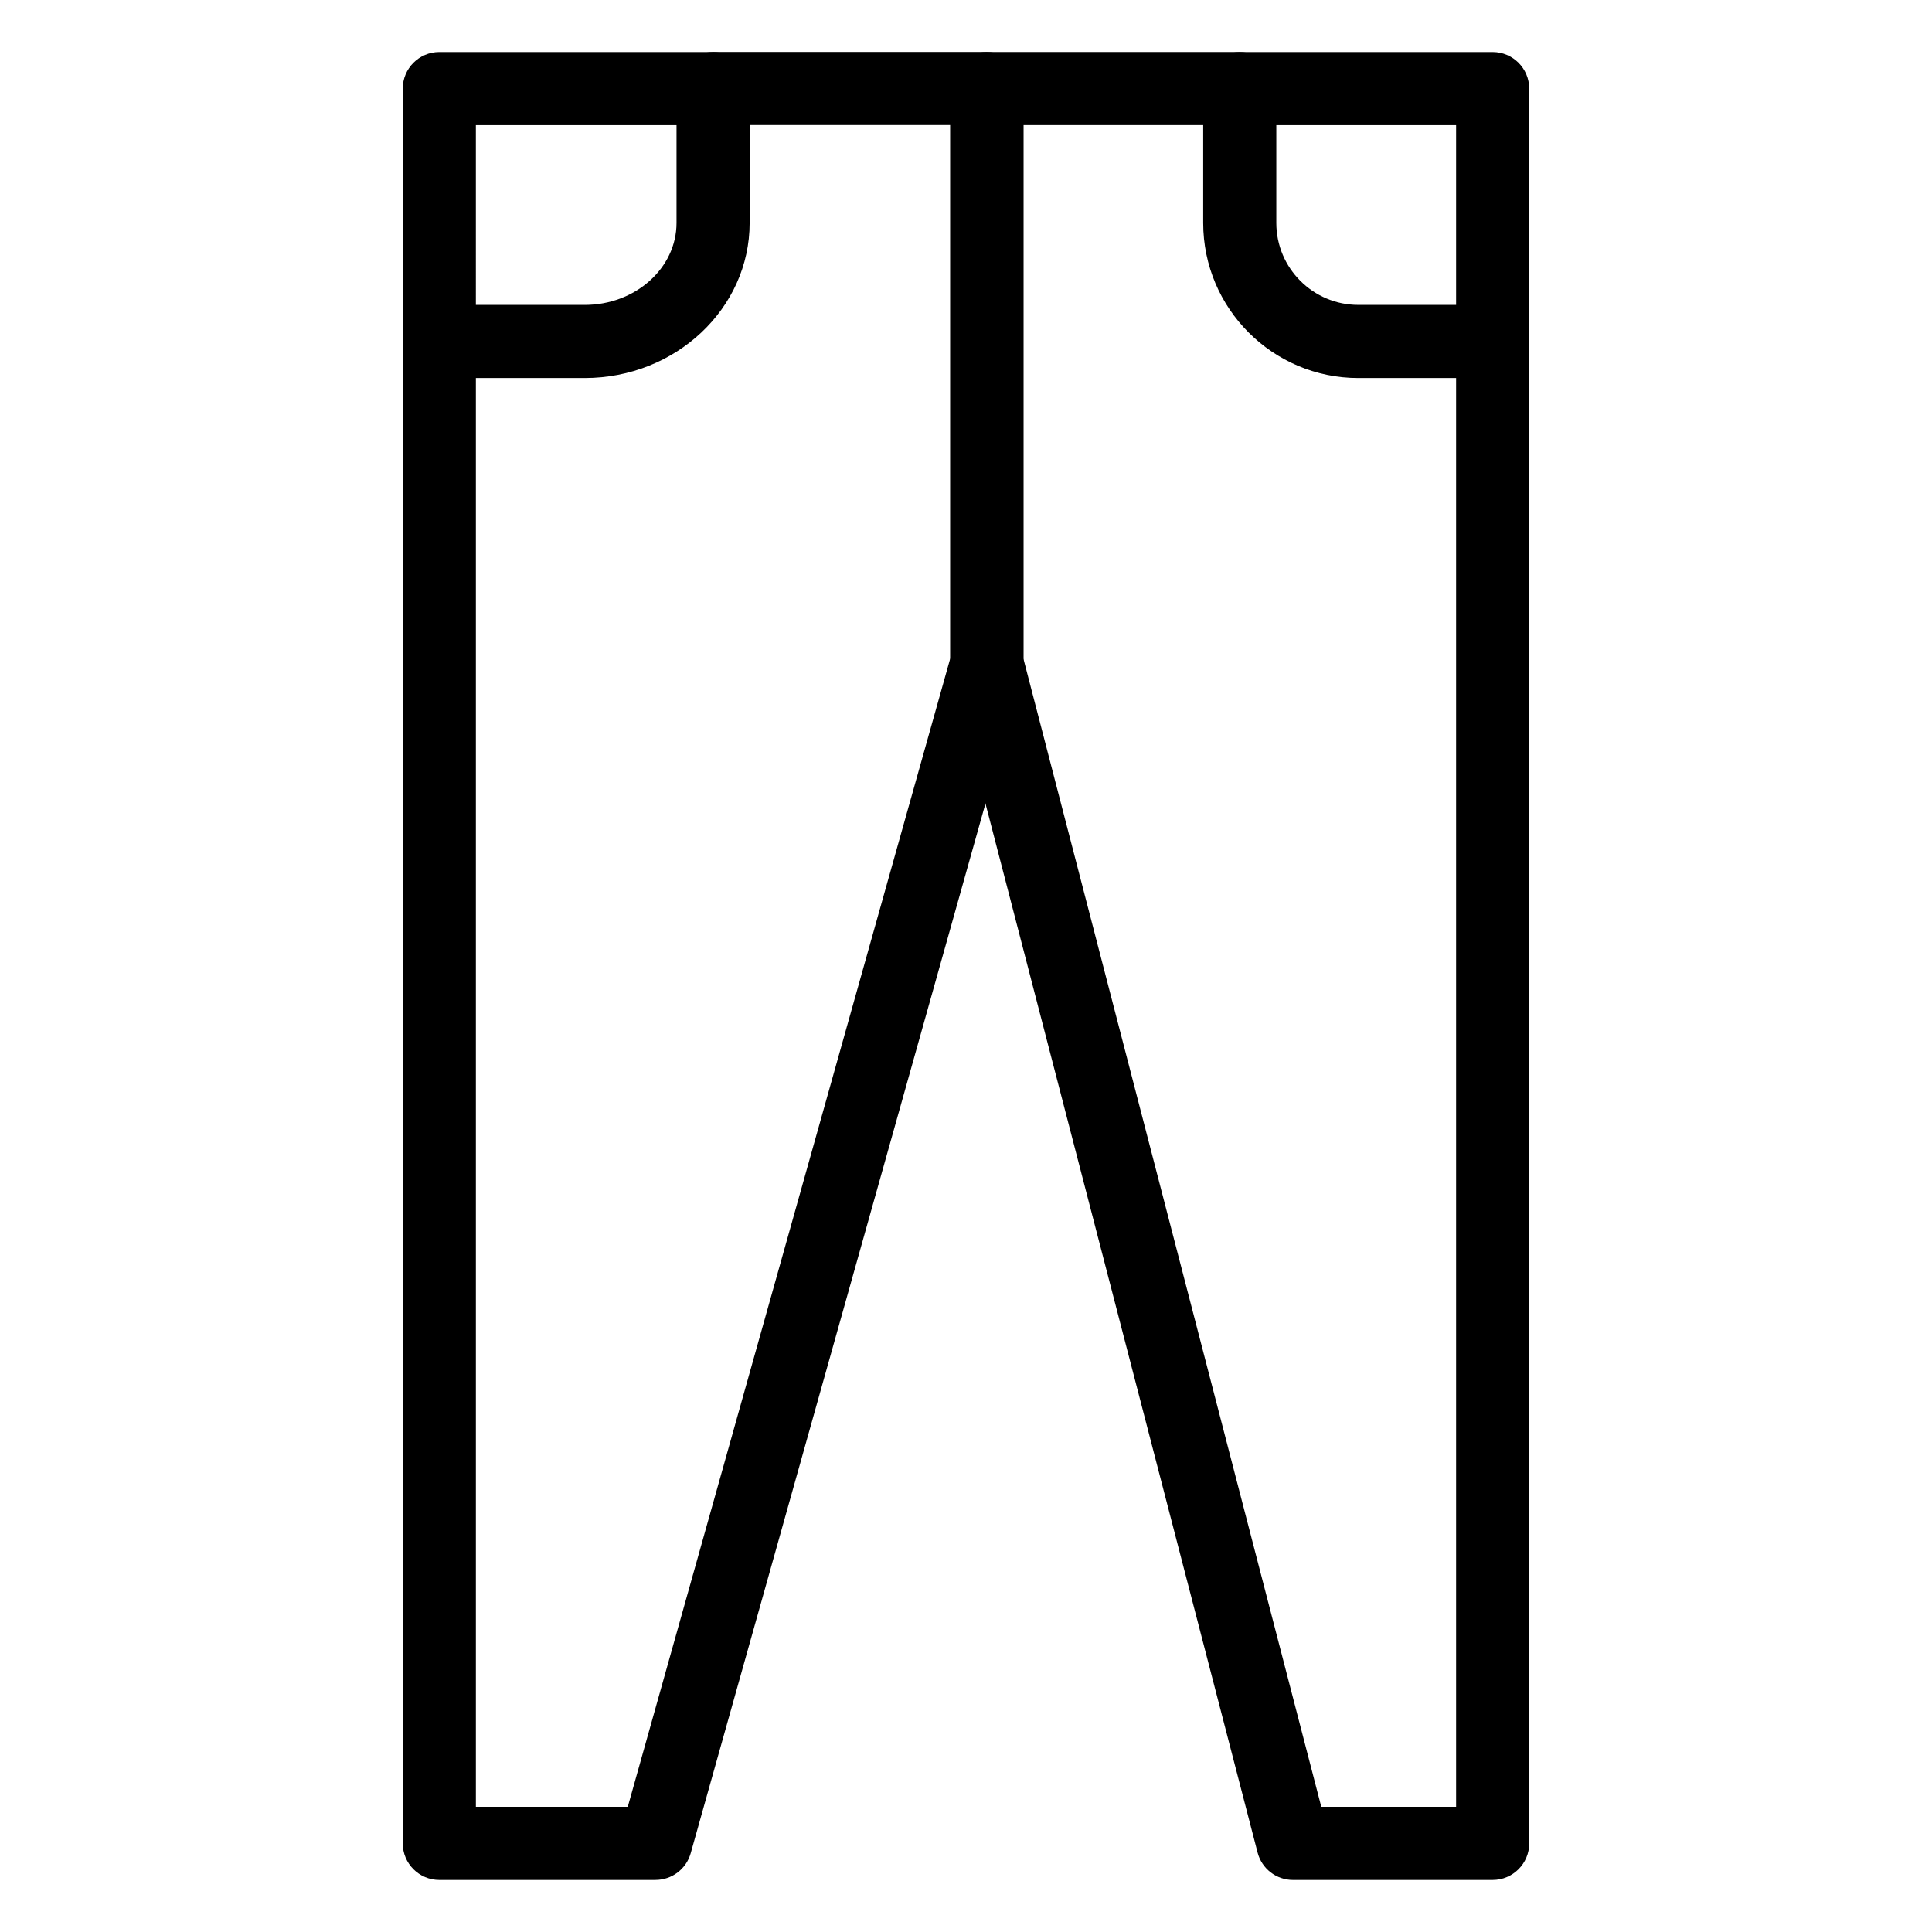 <?xml version="1.0" encoding="UTF-8"?>
<!-- Uploaded to: SVG Repo, www.svgrepo.com, Generator: SVG Repo Mixer Tools -->
<svg fill="#000000" width="800px" height="800px" version="1.1" viewBox="144 144 512 512" xmlns="http://www.w3.org/2000/svg">
 <g>
  <path d="m539.57 642.21h-52.918c-4.414 0-8.27-2.984-9.375-7.258l-81.125-312.73c-0.207-0.793-0.312-1.609-0.312-2.43v-152.33c0-5.352 4.34-9.688 9.688-9.688h67.02c5.352 0 9.688 4.34 9.688 9.688 0 5.352-4.34 9.688-9.688 9.688h-57.332v141.4l78.938 304.27h35.73v-388.34c0-5.352 4.34-9.688 9.688-9.688 5.352 0 9.688 4.34 9.688 9.688v398.04c0 5.348-4.336 9.688-9.688 9.688z"/>
  <path d="m539.57 244.18h-35.609c-22.664 0-41.102-18.441-41.102-41.105v-35.602c0-5.352 4.34-9.688 9.688-9.688h67.02c5.352 0 9.688 4.34 9.688 9.688v67.02c0.004 5.352-4.332 9.688-9.684 9.688zm-57.332-67.02v25.914c0 11.984 9.746 21.727 21.723 21.727h25.922v-47.641z"/>
  <path d="m317.71 642.21h-57.285c-5.352 0-9.688-4.34-9.688-9.688v-398.04c0-5.352 4.34-9.688 9.688-9.688 5.352 0 9.688 4.34 9.688 9.688v388.34h40.254l85.473-304.38v-141.3h-62.863c-5.352 0-9.688-4.34-9.688-9.688 0-5.352 4.34-9.688 9.688-9.688h72.551c5.352 0 9.688 4.34 9.688 9.688v152.33c0 0.883-0.121 1.766-0.359 2.621l-87.816 312.73c-1.172 4.176-4.984 7.066-9.328 7.066z"/>
  <path d="m298.97 244.18h-38.547c-5.352 0-9.688-4.34-9.688-9.688v-67.02c0-5.352 4.34-9.688 9.688-9.688h72.551c5.352 0 9.688 4.34 9.688 9.688v35.605c0.004 22.66-19.598 41.102-43.691 41.102zm-28.859-19.375h28.859c13.406 0 24.316-9.746 24.316-21.727v-25.918h-53.176z"/>
 </g>
</svg>